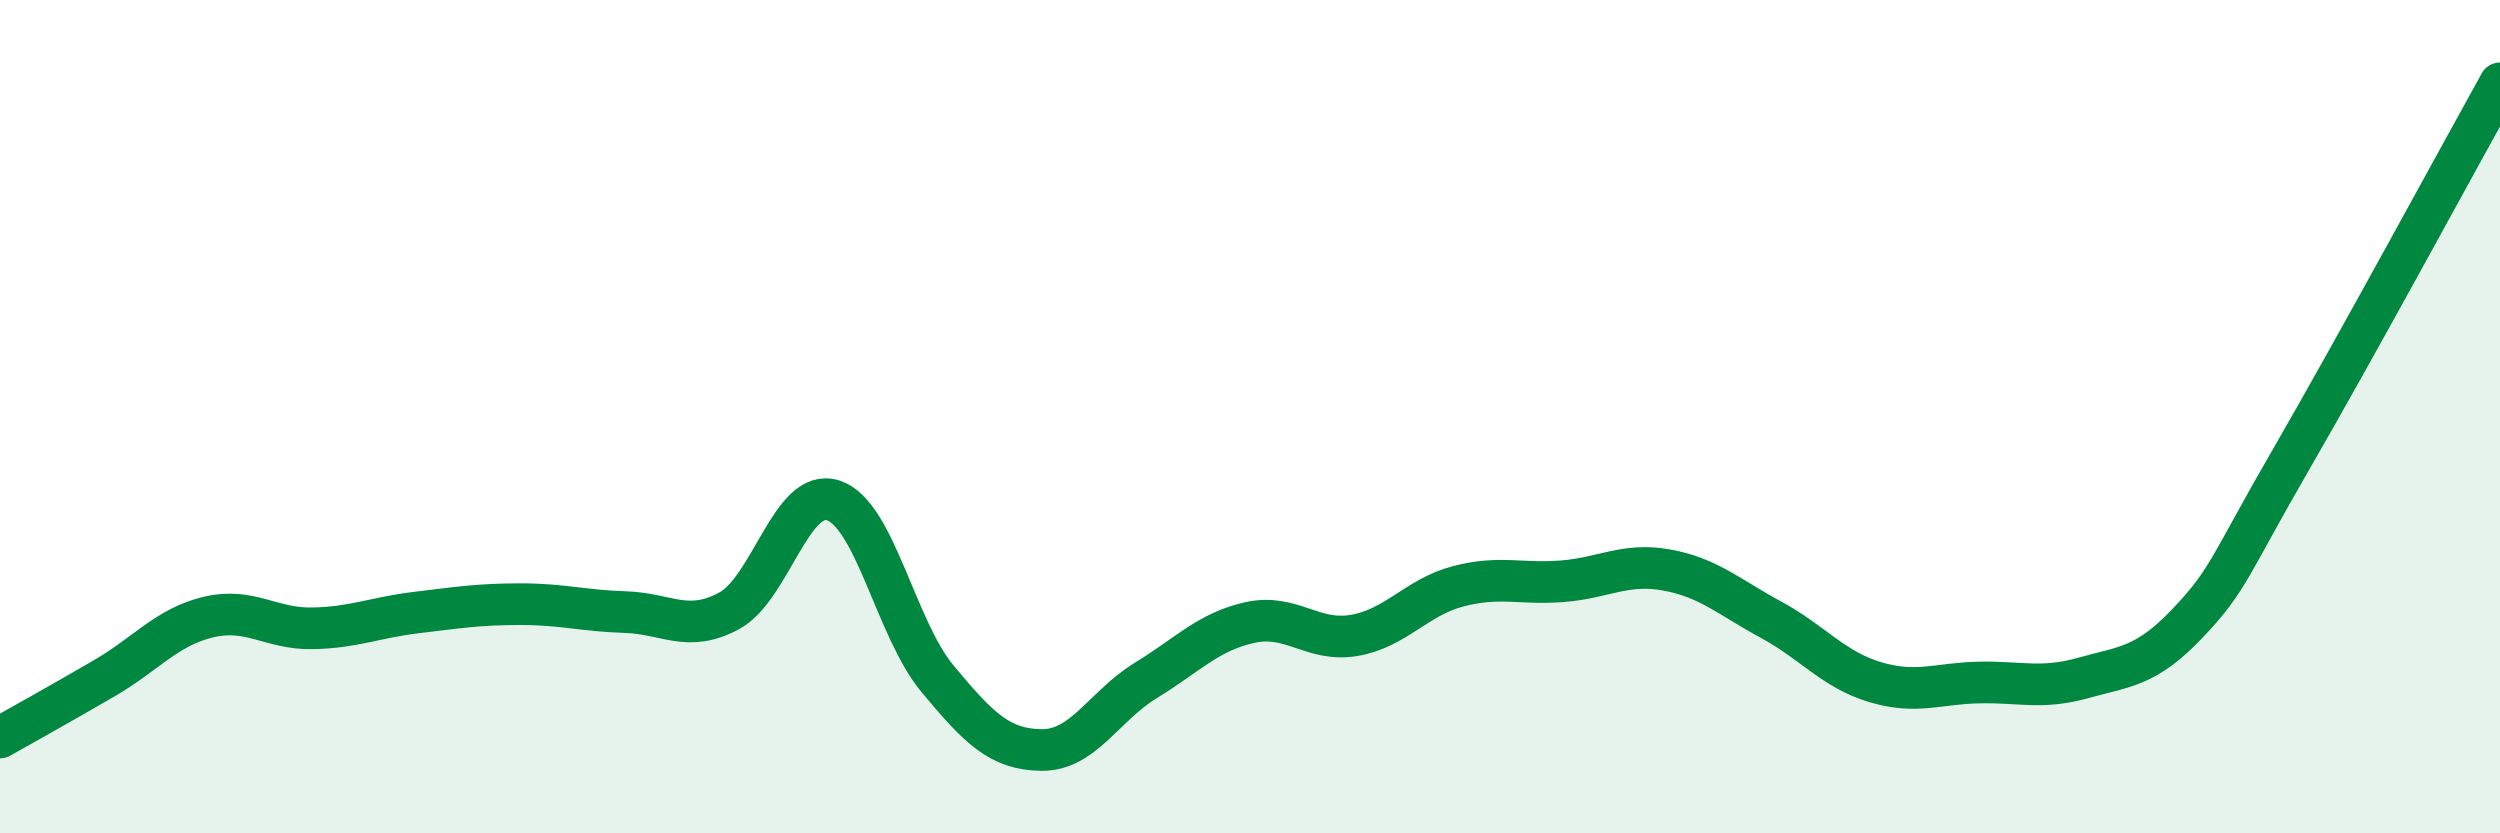 
    <svg width="60" height="20" viewBox="0 0 60 20" xmlns="http://www.w3.org/2000/svg">
      <path
        d="M 0,17.7 C 0.5,17.42 1.5,16.86 2.5,16.28 C 3.5,15.7 4,15.05 5,14.81 C 6,14.57 6.5,15.1 7.5,15.08 C 8.5,15.06 9,14.82 10,14.7 C 11,14.58 11.5,14.5 12.5,14.5 C 13.5,14.5 14,14.66 15,14.69 C 16,14.72 16.5,15.2 17.5,14.66 C 18.5,14.12 19,11.68 20,12.01 C 21,12.34 21.5,15.09 22.5,16.29 C 23.5,17.49 24,17.99 25,18 C 26,18.01 26.5,16.94 27.5,16.33 C 28.5,15.72 29,15.16 30,14.94 C 31,14.72 31.5,15.42 32.5,15.25 C 33.5,15.08 34,14.33 35,14.07 C 36,13.81 36.5,14.03 37.5,13.95 C 38.5,13.87 39,13.5 40,13.68 C 41,13.86 41.5,14.33 42.5,14.87 C 43.5,15.41 44,16.07 45,16.37 C 46,16.67 46.5,16.4 47.5,16.38 C 48.5,16.36 49,16.55 50,16.27 C 51,15.99 51.5,16.01 52.5,14.96 C 53.5,13.91 53.5,13.59 55,11 C 56.5,8.41 59,3.8 60,2L60 20L0 20Z"
        fill="#008740"
        opacity="0.1"
        stroke-linecap="round"
        stroke-linejoin="round"
      />
      <path
        d="M 0,17.7 C 0.5,17.42 1.5,16.86 2.5,16.28 C 3.5,15.7 4,15.05 5,14.81 C 6,14.57 6.5,15.1 7.5,15.08 C 8.5,15.06 9,14.82 10,14.7 C 11,14.58 11.5,14.5 12.5,14.5 C 13.5,14.5 14,14.66 15,14.69 C 16,14.72 16.5,15.2 17.5,14.66 C 18.5,14.12 19,11.68 20,12.01 C 21,12.34 21.5,15.09 22.5,16.29 C 23.5,17.49 24,17.99 25,18 C 26,18.01 26.5,16.94 27.5,16.33 C 28.5,15.72 29,15.16 30,14.94 C 31,14.72 31.5,15.42 32.5,15.25 C 33.5,15.08 34,14.33 35,14.07 C 36,13.81 36.5,14.03 37.5,13.95 C 38.5,13.87 39,13.5 40,13.68 C 41,13.86 41.5,14.33 42.5,14.87 C 43.5,15.41 44,16.07 45,16.37 C 46,16.67 46.5,16.4 47.5,16.38 C 48.5,16.36 49,16.55 50,16.27 C 51,15.99 51.5,16.01 52.5,14.96 C 53.5,13.91 53.5,13.59 55,11 C 56.5,8.41 59,3.8 60,2"
        stroke="#008740"
        stroke-width="1"
        fill="none"
        stroke-linecap="round"
        stroke-linejoin="round"
      />
    </svg>
  